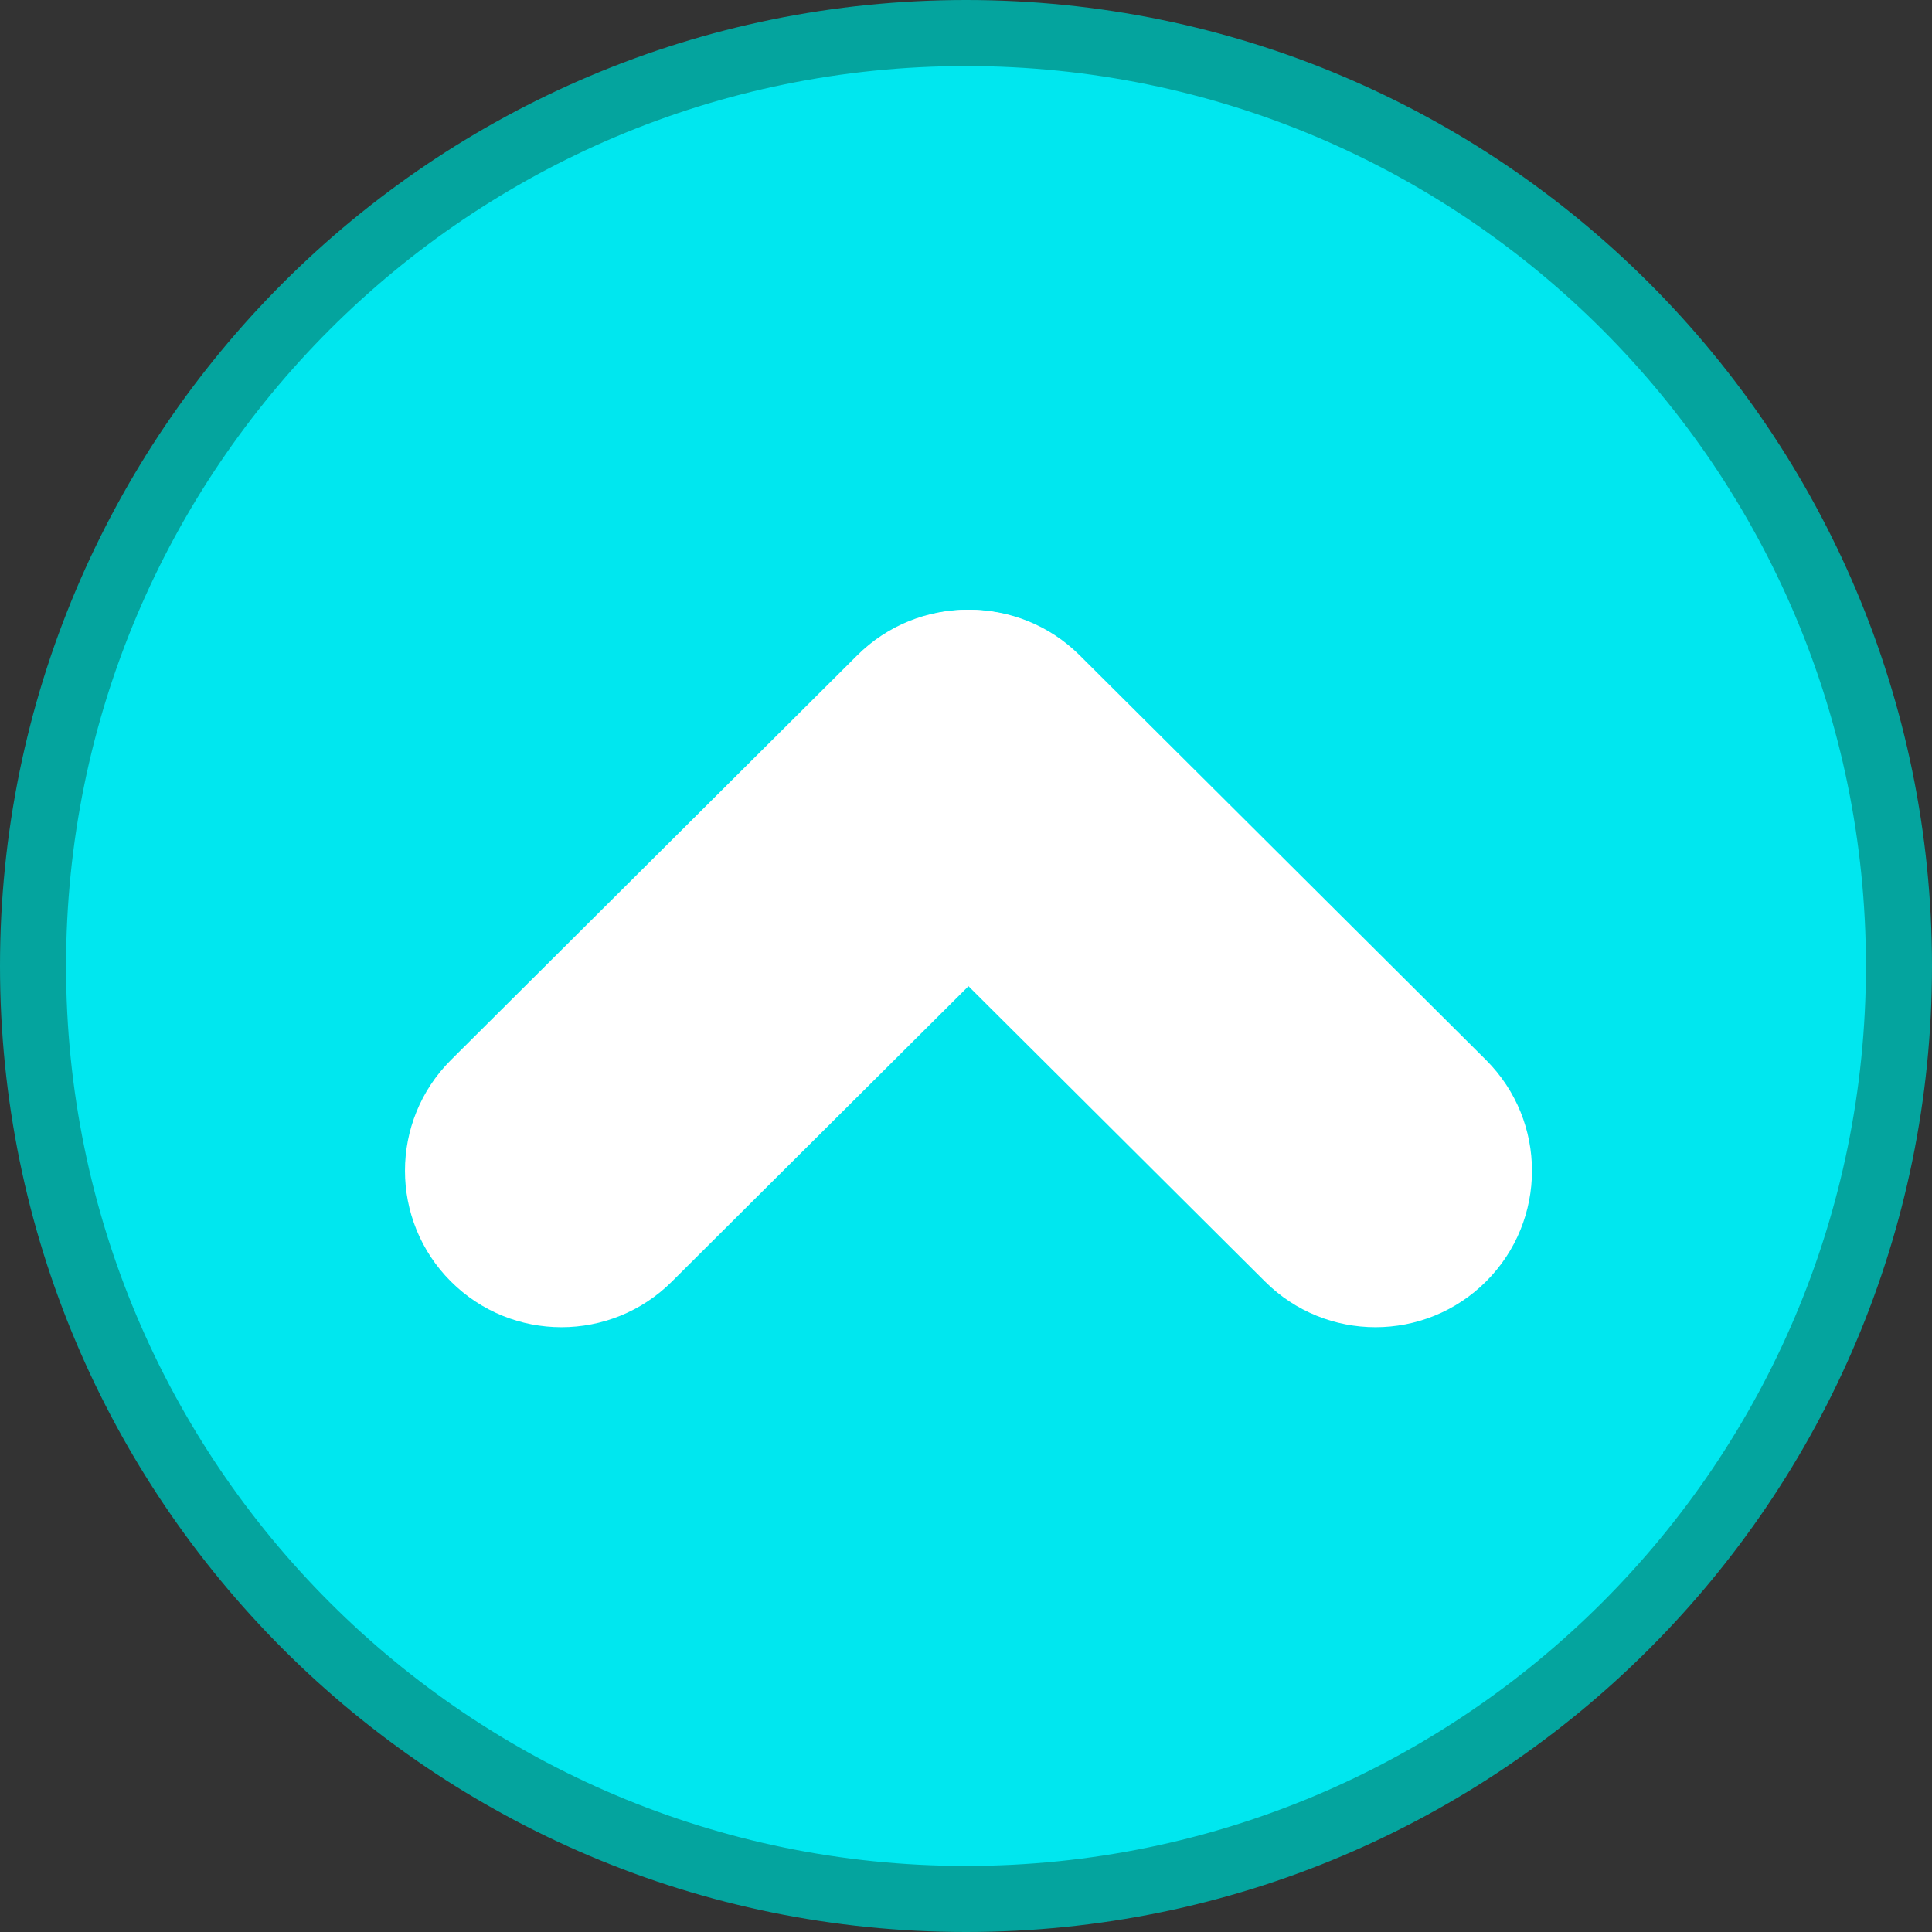 <?xml version="1.0" encoding="utf-8"?>
<!-- Generator: Adobe Illustrator 27.5.0, SVG Export Plug-In . SVG Version: 6.00 Build 0)  -->
<svg version="1.1" id="Layer_1" xmlns="http://www.w3.org/2000/svg" xmlns:xlink="http://www.w3.org/1999/xlink" x="0px" y="0px"
	 viewBox="0 0 117 117" style="enable-background:new 0 0 117 117;" xml:space="preserve">
<rect x="0" y="0" width="117" height="117" fill="#333333" stroke="none"/>
<style type="text/css">
	.st0{fill-rule:evenodd;clip-rule:evenodd;fill:#00E7EF;stroke:#04A49E;stroke-width:4;stroke-miterlimit:10;}
	.st1{fill-rule:evenodd;clip-rule:evenodd;fill:#FFFFFF;}
</style>
<path class="st0" d="M2,58.5C2,27.3,27.3,2,58.5,2S115,27.3,115,58.5S89.7,115,58.5,115S2,89.7,2,58.5z"/>
<path class="st1" d="M51.9,39.7c3.7-3.7,9.7-3.7,13.4,0l0,0c3.7,3.7,3.7,9.7,0,13.4L40.7,77.6c-3.7,3.7-9.7,3.7-13.4,0l0,0
	c-3.7-3.7-3.7-9.7,0-13.4L51.9,39.7z"/>
<path class="st1" d="M65.4,39.7c-3.7-3.7-9.7-3.7-13.4,0l0,0c-3.7,3.7-3.7,9.7,0,13.4l24.6,24.5c3.7,3.7,9.7,3.7,13.4,0l0,0
	c3.7-3.7,3.7-9.7,0-13.4L65.4,39.7z"/>
</svg>
